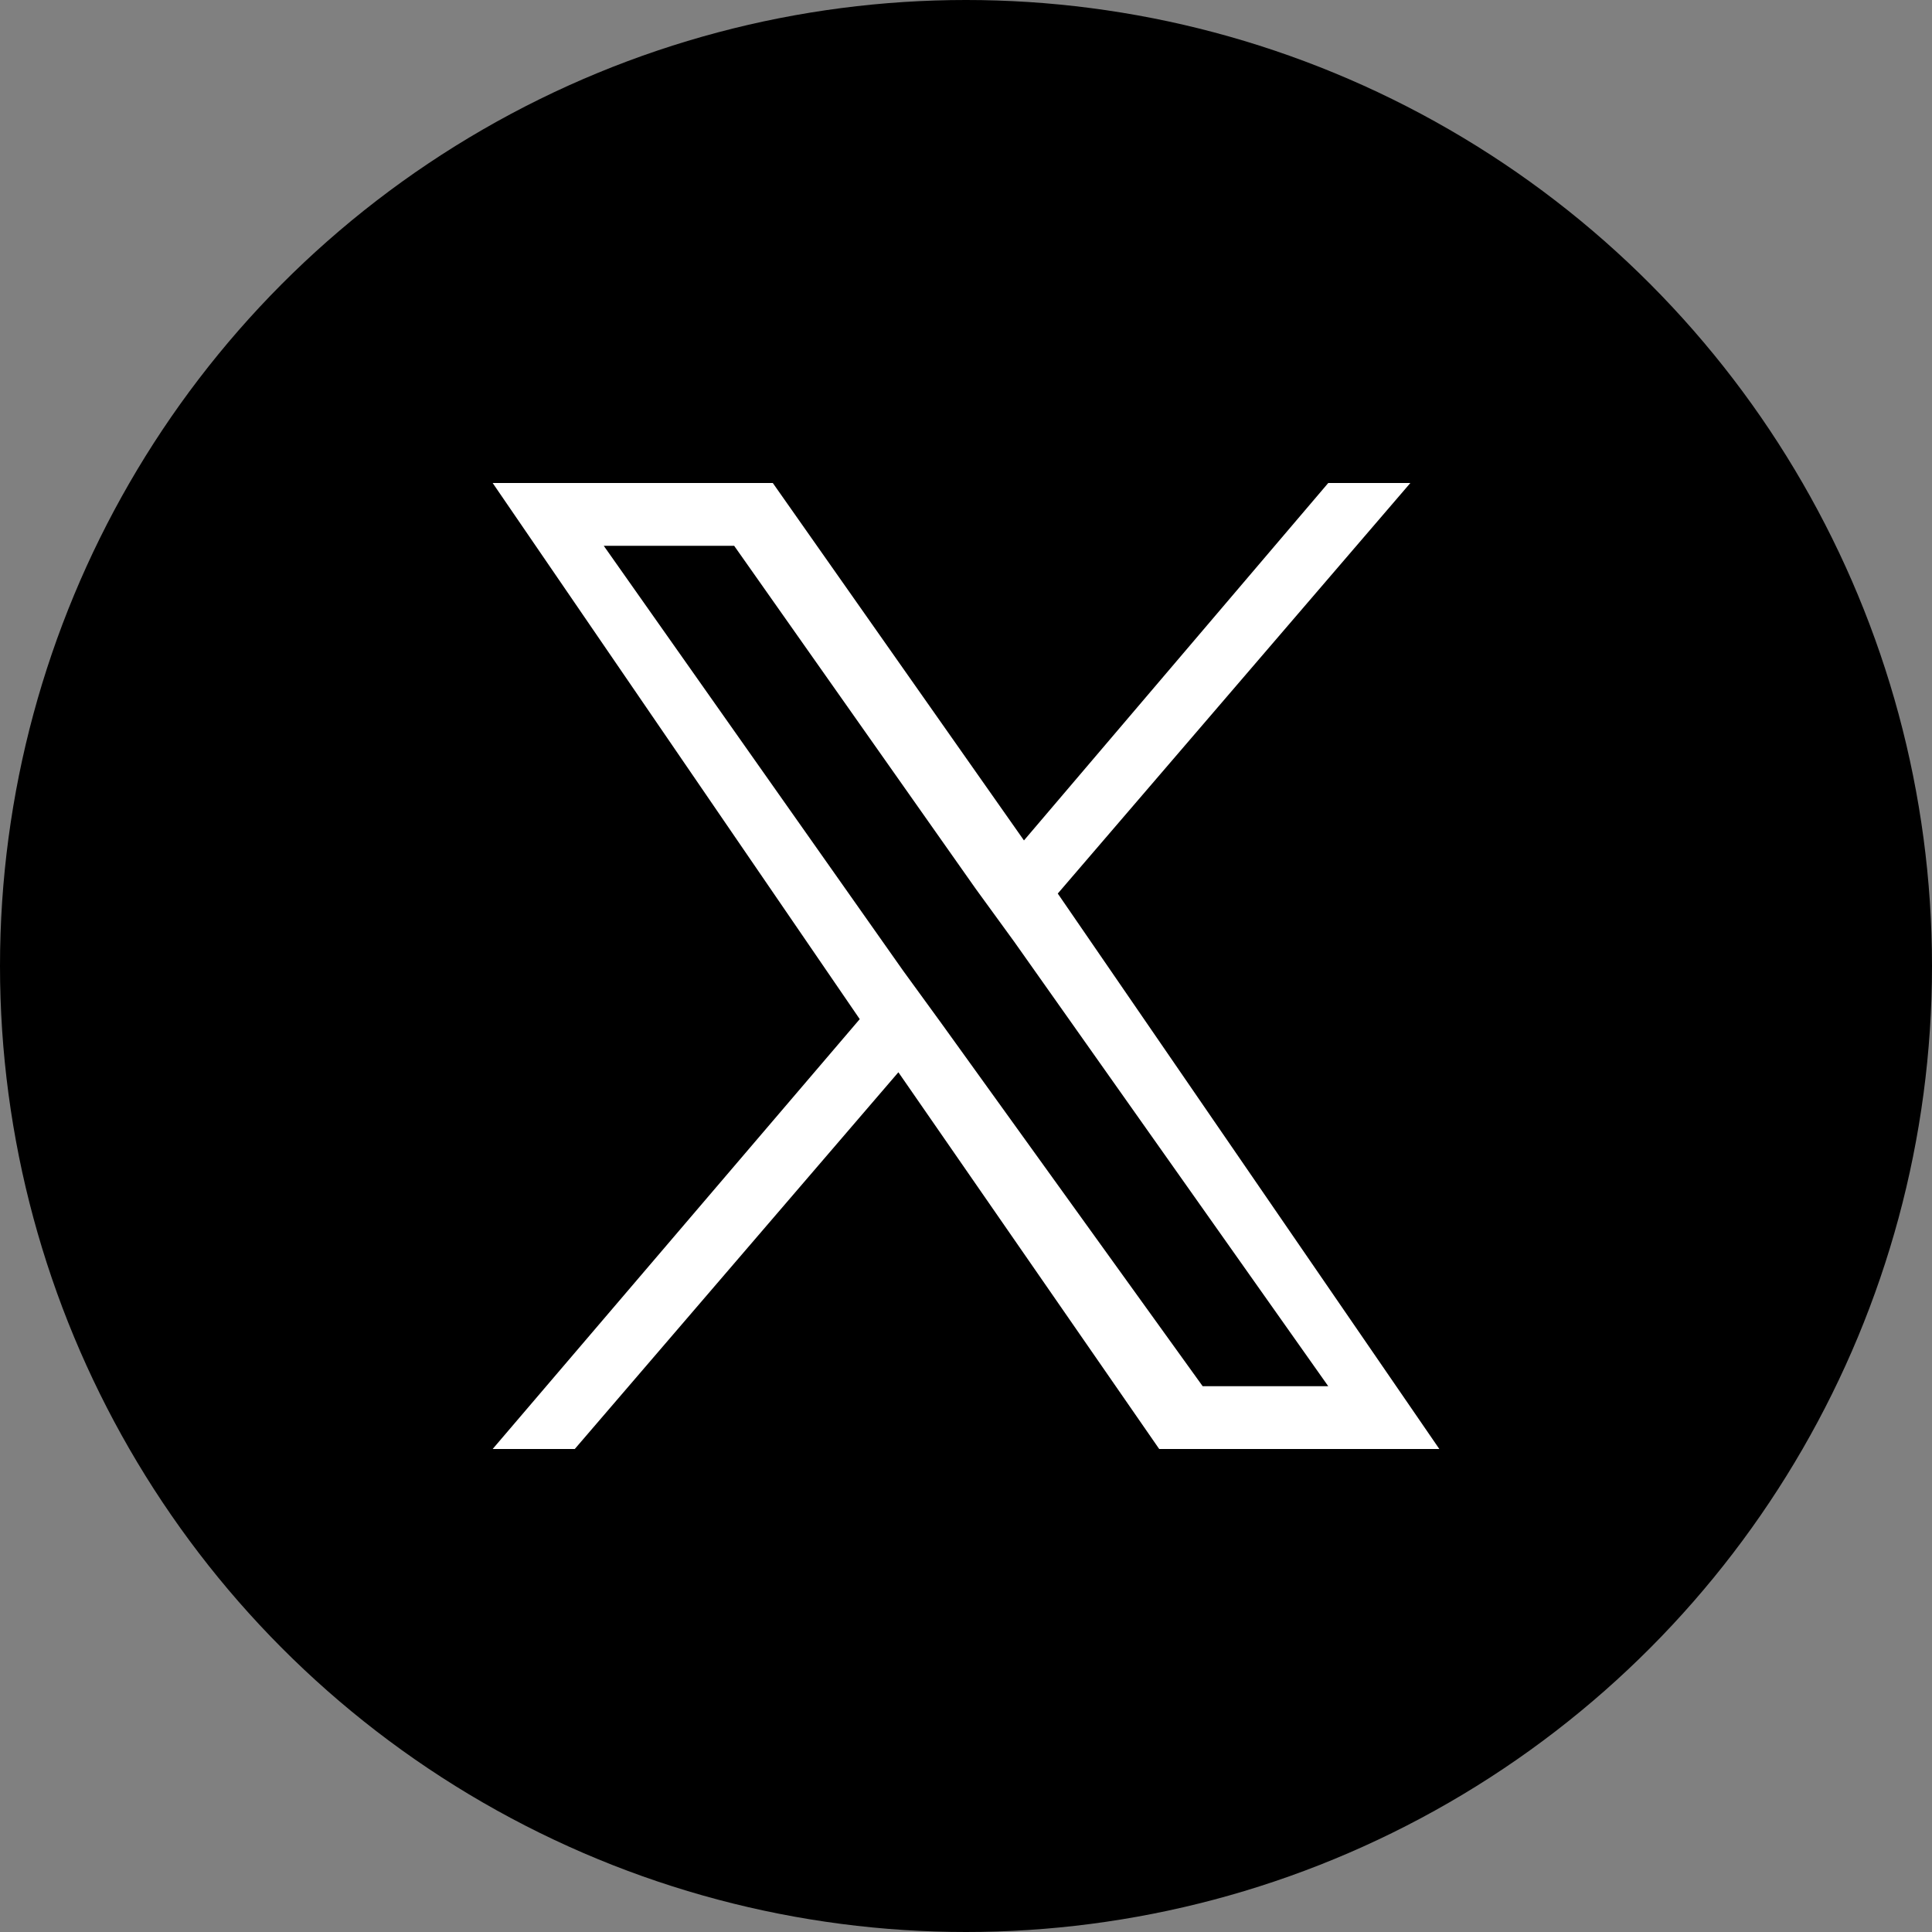 <svg xmlns="http://www.w3.org/2000/svg" viewBox="0 0 40 40" style="enable-background:new 0 0 40 40" xml:space="preserve"><rect x="0" y="0" width="40" height="40" fill="#808080" stroke="none"/><circle cx="20" cy="20" r="20"/><path d="m21.9 18.5 7.3-8.5h-1.7l-6.3 7.4L16 10h-5.8l7.6 11.1-7.6 8.9h1.7l6.7-7.8L24 30h5.8l-7.9-11.5zm-2.4 2.7-.8-1.1-6.2-8.8h2.7l5 7.1.8 1.1 6.5 9.2h-2.6l-5.4-7.5z" style="fill:#fff"/></svg>